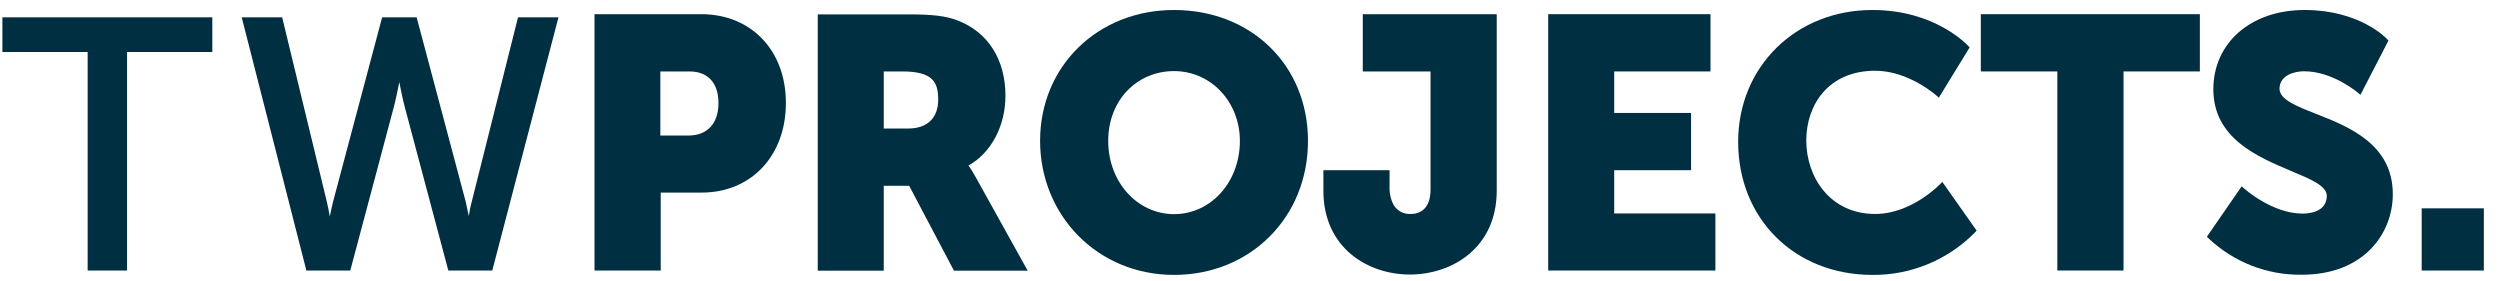 <svg width="151" height="17" viewBox="0 0 151 17" fill="none" xmlns="http://www.w3.org/2000/svg">
<g clip-path="url(#clip0_2280_271)">
<path d="M0.144 3.141H5.294V16.339H7.674V3.141H12.824V1.048H0.144V3.141Z" fill="#002F41"/>
<path d="M28.496 12.172C28.411 12.479 28.358 12.786 28.316 13.05C28.263 12.786 28.2 12.49 28.126 12.172L25.165 1.048H23.081L20.12 12.172C20.036 12.5 19.973 12.818 19.92 13.082C19.877 12.818 19.814 12.5 19.74 12.183L17.043 1.048H14.6L18.481 16.244L18.503 16.339H21.157L23.779 6.494C23.917 5.976 24.033 5.383 24.118 4.96C24.203 5.394 24.319 5.976 24.456 6.494L27.079 16.339H29.733L33.731 1.048H31.288L28.496 12.172Z" fill="#002F41"/>
<path d="M42.36 0.857H35.909V16.339H39.907V11.633H42.37C45.374 11.633 47.468 9.413 47.468 6.219C47.468 3.025 45.353 0.857 42.36 0.857ZM39.885 4.315H41.651C42.762 4.315 43.396 5.013 43.396 6.23C43.396 7.446 42.73 8.186 41.588 8.186H39.885V4.315Z" fill="#002F41"/>
<path d="M58.497 9.994C59.862 9.243 60.729 7.604 60.729 5.785C60.729 3.596 59.671 1.936 57.842 1.238C57.133 0.963 56.34 0.868 54.828 0.868H49.392V16.35H53.379V11.221H54.913L57.62 16.35H62.072L59.005 10.83C58.762 10.386 58.582 10.121 58.497 9.994ZM56.668 6.018C56.668 7.128 56.002 7.763 54.86 7.763H53.379V4.315H54.5C56.319 4.315 56.668 4.939 56.668 6.018Z" fill="#002F41"/>
<path d="M70.912 0.604C66.302 0.604 62.822 3.998 62.822 8.503C62.822 13.008 66.291 16.604 70.912 16.604C75.523 16.604 79.002 13.124 79.002 8.514C79.002 3.903 75.534 0.604 70.912 0.604ZM70.912 12.934C68.692 12.934 66.936 10.988 66.936 8.514C66.936 6.039 68.681 4.294 70.912 4.294C73.144 4.294 74.889 6.155 74.889 8.514C74.889 10.988 73.144 12.934 70.912 12.934Z" fill="#002F41"/>
<path d="M82.312 4.315H86.405V11.443C86.405 12.395 85.971 12.924 85.199 12.924C84.797 12.945 84.427 12.754 84.205 12.427C83.994 12.067 83.909 11.644 83.93 11.221V10.28H79.933V11.517C79.933 14.996 82.64 16.582 85.157 16.582C87.674 16.582 90.402 14.996 90.402 11.517V0.857H82.312V4.315Z" fill="#002F41"/>
<path d="M97.498 10.28H102.14V6.822H97.498V4.315H103.314V0.857H93.511V16.339H103.61V12.892H97.498V10.28Z" fill="#002F41"/>
<path d="M117.21 11.094C117.189 11.115 115.476 12.923 113.265 12.923C110.526 12.923 109.099 10.692 109.099 8.482C109.099 6.388 110.389 4.273 113.265 4.273C115.296 4.273 116.967 5.775 116.988 5.796L117.104 5.902L118.912 2.951L118.965 2.867L118.902 2.793C118.817 2.708 116.882 0.604 113.096 0.604C108.464 0.604 104.985 4.03 104.985 8.567C104.985 13.22 108.401 16.604 113.096 16.604C115.444 16.625 117.686 15.684 119.325 14.002L119.388 13.928L117.316 10.988L117.21 11.094Z" fill="#002F41"/>
<path d="M119.642 4.315H124.263V16.339H128.261V4.315H132.871V0.857H119.642V4.315Z" fill="#002F41"/>
<path d="M139.883 6.875C138.699 6.409 137.683 6.007 137.683 5.362C137.683 4.527 138.614 4.305 139.164 4.305C140.919 4.305 142.421 5.606 142.442 5.616L142.569 5.732L144.261 2.454L144.198 2.38C144.134 2.296 142.506 0.604 139.206 0.604C135.907 0.604 133.686 2.623 133.686 5.394C133.686 8.376 136.404 9.487 138.371 10.322C139.534 10.808 140.539 11.221 140.539 11.824C140.539 12.828 139.428 12.902 139.069 12.902C137.229 12.902 135.537 11.38 135.515 11.358L135.399 11.253L133.295 14.298L133.369 14.372C134.892 15.821 136.922 16.625 139.026 16.593C142.802 16.593 144.525 14.076 144.525 11.739C144.536 8.704 141.85 7.646 139.883 6.875Z" fill="#002F41"/>
<path d="M150.024 12.585H146.27V16.339H150.024V12.585Z" fill="#002F41"/>
</g>
<defs>
<clipPath id="clip0_2280_271">
<rect width="149.88" height="16" fill="white" transform="translate(0.144 0.604)"/>
</clipPath>
</defs>
</svg>
